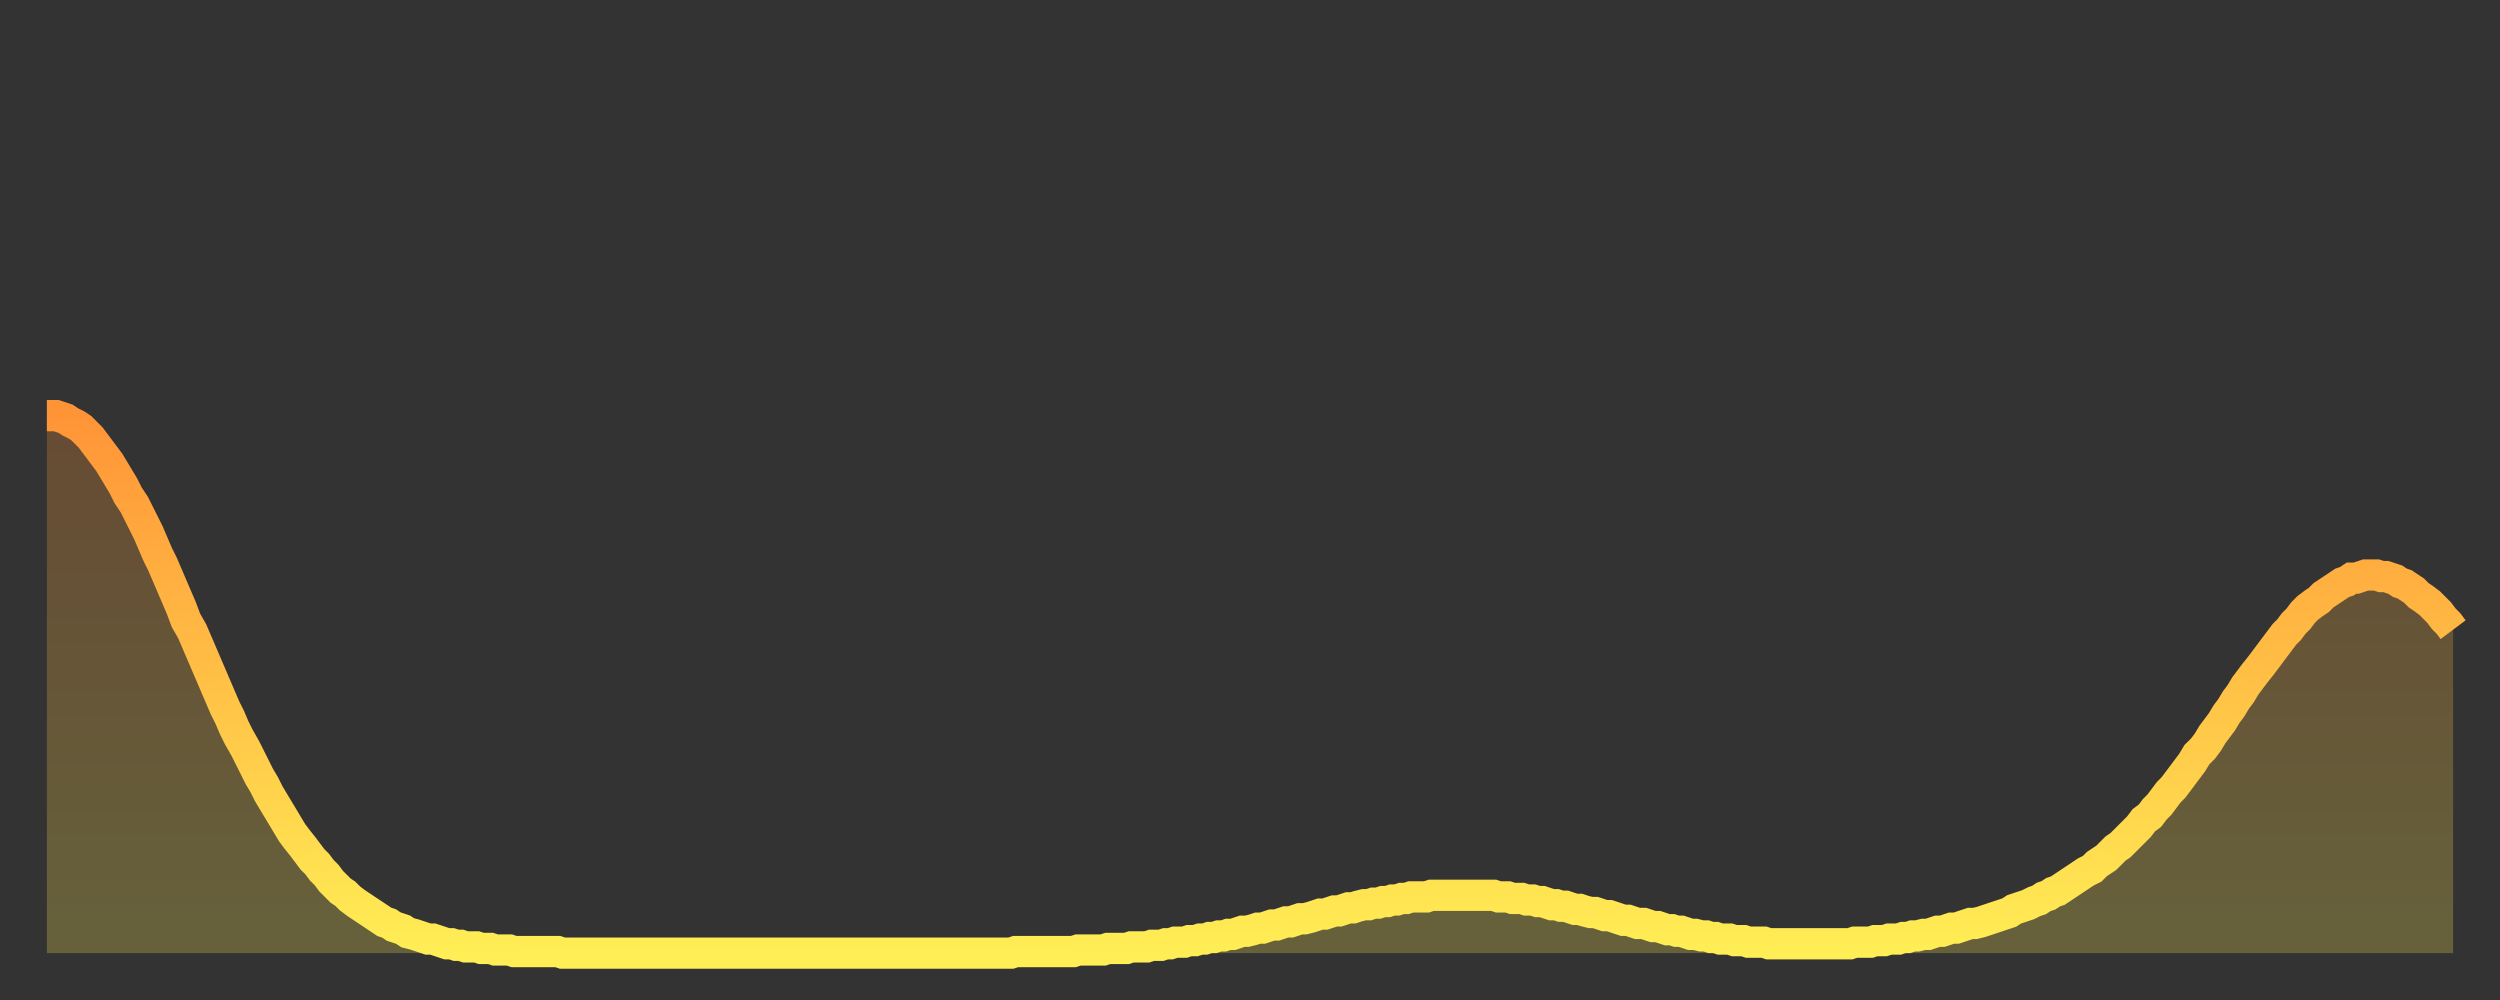 <?xml version="1.0" encoding="utf-8" ?>
<svg baseProfile="full" height="64" version="1.1" width="160" xmlns="http://www.w3.org/2000/svg" xmlns:ev="http://www.w3.org/2001/xml-events" xmlns:xlink="http://www.w3.org/1999/xlink"><rect width="100%" height="100%" fill="#333333" stroke="none"/><defs><linearGradient id="id882154" x1="0" x2="0" y1="0" y2="1"><stop offset="0%" stop-color="#ff9437" /><stop offset="50%" stop-color="#ffc146" /><stop offset="100%" stop-color="#ffee55" /></linearGradient></defs><g transform="translate(3,3)"><g><path d="M 0.0 23.6 0.3 23.6 0.6 23.6 0.9 23.7 1.2 23.8 1.5 24.0 1.9 24.2 2.2 24.4 2.5 24.7 2.8 25.0 3.1 25.4 3.4 25.8 3.7 26.2 4.0 26.6 4.3 27.1 4.6 27.6 4.9 28.1 5.2 28.7 5.6 29.3 5.9 29.9 6.2 30.5 6.5 31.1 6.8 31.8 7.1 32.5 7.4 33.1 7.7 33.8 8.0 34.5 8.3 35.2 8.6 35.9 8.9 36.7 9.3 37.4 9.6 38.1 9.9 38.8 10.2 39.5 10.5 40.2 10.8 40.9 11.1 41.6 11.4 42.3 11.7 42.9 12.0 43.6 12.3 44.2 12.7 44.9 13.0 45.5 13.3 46.1 13.6 46.7 13.9 47.2 14.2 47.8 14.5 48.3 14.8 48.8 15.1 49.3 15.4 49.8 15.7 50.3 16.0 50.7 16.4 51.2 16.7 51.6 17.0 52.0 17.3 52.3 17.6 52.7 17.9 53.0 18.2 53.4 18.5 53.7 18.8 54.0 19.1 54.2 19.4 54.5 19.8 54.8 20.1 55.0 20.4 55.2 20.7 55.4 21.0 55.6 21.3 55.8 21.6 56.0 21.9 56.1 22.2 56.3 22.5 56.4 22.8 56.5 23.1 56.7 23.5 56.8 23.8 56.9 24.1 57.0 24.4 57.1 24.7 57.1 25.0 57.2 25.3 57.3 25.6 57.4 25.9 57.4 26.2 57.5 26.5 57.5 26.8 57.6 27.2 57.6 27.5 57.6 27.8 57.7 28.1 57.7 28.4 57.7 28.7 57.8 29.0 57.8 29.3 57.8 29.6 57.8 29.9 57.9 30.2 57.9 30.6 57.9 30.9 57.9 31.2 57.9 31.5 57.9 31.8 57.9 32.1 57.9 32.4 57.9 32.7 57.9 33.0 58.0 33.3 58.0 33.6 58.0 33.9 58.0 34.3 58.0 34.6 58.0 34.9 58.0 35.2 58.0 35.5 58.0 35.8 58.0 36.1 58.0 36.4 58.0 36.7 58.0 37.0 58.0 37.3 58.0 37.7 58.0 38.0 58.0 38.3 58.0 38.6 58.0 38.9 58.0 39.2 58.0 39.5 58.0 39.8 58.0 40.1 58.0 40.4 58.0 40.7 58.0 41.0 58.0 41.4 58.0 41.7 58.0 42.0 58.0 42.3 58.0 42.6 58.0 42.9 58.0 43.2 58.0 43.5 58.0 43.8 58.0 44.1 58.0 44.4 58.0 44.7 58.0 45.1 58.0 45.4 58.0 45.7 58.0 46.0 58.0 46.3 58.0 46.6 58.0 46.9 58.0 47.2 58.0 47.5 58.0 47.8 58.0 48.1 58.0 48.5 58.0 48.8 58.0 49.1 58.0 49.4 58.0 49.7 58.0 50.0 58.0 50.3 58.0 50.6 58.0 50.9 58.0 51.2 58.0 51.5 58.0 51.8 58.0 52.2 58.0 52.5 58.0 52.8 58.0 53.1 58.0 53.4 58.0 53.7 58.0 54.0 58.0 54.3 58.0 54.6 58.0 54.9 58.0 55.2 58.0 55.6 58.0 55.9 58.0 56.2 58.0 56.5 58.0 56.8 58.0 57.1 58.0 57.4 58.0 57.7 58.0 58.0 58.0 58.3 58.0 58.6 58.0 58.9 58.0 59.3 58.0 59.6 58.0 59.9 58.0 60.2 58.0 60.5 58.0 60.8 58.0 61.1 58.0 61.4 58.0 61.7 58.0 62.0 57.9 62.3 57.9 62.6 57.9 63.0 57.9 63.3 57.9 63.6 57.9 63.9 57.9 64.2 57.9 64.5 57.9 64.8 57.9 65.1 57.9 65.4 57.9 65.7 57.9 66.0 57.8 66.4 57.8 66.7 57.8 67.0 57.8 67.3 57.8 67.6 57.8 67.9 57.7 68.2 57.7 68.5 57.7 68.8 57.7 69.1 57.7 69.4 57.6 69.7 57.6 70.1 57.6 70.4 57.6 70.7 57.5 71.0 57.5 71.3 57.5 71.6 57.4 71.9 57.4 72.2 57.3 72.5 57.3 72.8 57.3 73.1 57.2 73.5 57.2 73.8 57.1 74.1 57.1 74.4 57.0 74.7 57.0 75.0 56.9 75.3 56.9 75.6 56.8 75.9 56.8 76.2 56.7 76.5 56.6 76.8 56.6 77.2 56.5 77.5 56.4 77.8 56.4 78.1 56.3 78.4 56.2 78.7 56.2 79.0 56.1 79.3 56.0 79.6 56.0 79.9 55.9 80.2 55.8 80.5 55.8 80.9 55.7 81.2 55.6 81.5 55.5 81.8 55.5 82.1 55.4 82.4 55.3 82.7 55.3 83.0 55.2 83.3 55.1 83.6 55.1 83.9 55.0 84.3 54.9 84.6 54.9 84.9 54.8 85.2 54.8 85.5 54.7 85.8 54.7 86.1 54.6 86.4 54.6 86.7 54.5 87.0 54.5 87.3 54.4 87.6 54.4 88.0 54.4 88.3 54.4 88.6 54.3 88.9 54.3 89.2 54.3 89.5 54.3 89.8 54.3 90.1 54.3 90.4 54.3 90.7 54.3 91.0 54.3 91.4 54.3 91.7 54.3 92.0 54.3 92.3 54.3 92.6 54.3 92.9 54.4 93.2 54.4 93.5 54.4 93.8 54.5 94.1 54.5 94.4 54.5 94.7 54.6 95.1 54.6 95.4 54.7 95.7 54.7 96.0 54.8 96.3 54.9 96.6 54.9 96.9 55.0 97.2 55.0 97.5 55.1 97.8 55.2 98.1 55.2 98.4 55.3 98.8 55.4 99.1 55.4 99.4 55.5 99.7 55.6 100.0 55.6 100.3 55.7 100.6 55.8 100.9 55.9 101.2 55.9 101.5 56.0 101.8 56.1 102.2 56.1 102.5 56.2 102.8 56.3 103.1 56.3 103.4 56.4 103.7 56.5 104.0 56.5 104.3 56.6 104.6 56.6 104.9 56.7 105.2 56.8 105.5 56.8 105.9 56.9 106.2 56.9 106.5 57.0 106.8 57.0 107.1 57.1 107.4 57.1 107.7 57.1 108.0 57.2 108.3 57.2 108.6 57.2 108.9 57.3 109.3 57.3 109.6 57.3 109.9 57.3 110.2 57.4 110.5 57.4 110.8 57.4 111.1 57.4 111.4 57.4 111.7 57.4 112.0 57.4 112.3 57.4 112.6 57.4 113.0 57.4 113.3 57.4 113.6 57.4 113.9 57.4 114.2 57.4 114.5 57.4 114.8 57.4 115.1 57.4 115.4 57.4 115.7 57.3 116.0 57.3 116.3 57.3 116.7 57.3 117.0 57.2 117.3 57.2 117.6 57.2 117.9 57.1 118.2 57.1 118.5 57.1 118.8 57.0 119.1 57.0 119.4 56.9 119.7 56.9 120.1 56.8 120.4 56.8 120.7 56.7 121.0 56.6 121.3 56.6 121.6 56.5 121.9 56.4 122.2 56.4 122.5 56.3 122.8 56.2 123.1 56.1 123.4 56.1 123.8 56.0 124.1 55.9 124.4 55.8 124.7 55.7 125.0 55.6 125.3 55.5 125.6 55.4 125.9 55.2 126.2 55.1 126.5 55.0 126.8 54.9 127.2 54.7 127.5 54.6 127.8 54.4 128.1 54.3 128.4 54.1 128.7 54.0 129.0 53.8 129.3 53.6 129.6 53.4 129.9 53.2 130.2 53.0 130.5 52.8 130.9 52.6 131.2 52.3 131.5 52.1 131.8 51.9 132.1 51.6 132.4 51.3 132.7 51.1 133.0 50.8 133.3 50.5 133.6 50.2 133.9 49.9 134.2 49.5 134.6 49.2 134.9 48.8 135.2 48.5 135.5 48.1 135.8 47.7 136.1 47.4 136.4 47.0 136.7 46.6 137.0 46.2 137.3 45.8 137.6 45.3 138.0 44.9 138.3 44.5 138.6 44.0 138.9 43.6 139.2 43.2 139.5 42.7 139.8 42.3 140.1 41.8 140.4 41.4 140.7 40.9 141.0 40.5 141.3 40.1 141.7 39.6 142.0 39.2 142.3 38.8 142.6 38.4 142.9 38.0 143.2 37.6 143.5 37.3 143.8 36.9 144.1 36.6 144.4 36.2 144.7 35.9 145.1 35.6 145.4 35.4 145.7 35.1 146.0 34.9 146.3 34.7 146.6 34.5 146.9 34.3 147.2 34.2 147.5 34.0 147.8 34.0 148.1 33.9 148.4 33.8 148.8 33.8 149.1 33.8 149.4 33.9 149.7 33.9 150.0 34.0 150.3 34.1 150.6 34.3 150.9 34.4 151.2 34.6 151.5 34.8 151.8 35.1 152.1 35.3 152.5 35.6 152.8 35.9 153.1 36.2 153.4 36.6 153.7 36.9 154.0 37.3" fill="none" id="graph-curve" opacity="1" stroke="url(#id882154)" stroke-width="2" /><path d="M 0 58 L 0.0 23.6 0.3 23.6 0.6 23.6 0.9 23.7 1.2 23.8 1.5 24.0 1.9 24.2 2.2 24.4 2.5 24.7 2.8 25.0 3.1 25.4 3.4 25.8 3.7 26.2 4.0 26.6 4.3 27.1 4.6 27.6 4.9 28.1 5.2 28.7 5.6 29.3 5.9 29.9 6.2 30.5 6.5 31.1 6.8 31.8 7.1 32.5 7.4 33.1 7.7 33.8 8.0 34.5 8.3 35.2 8.6 35.9 8.9 36.7 9.3 37.4 9.6 38.1 9.9 38.8 10.2 39.5 10.5 40.2 10.8 40.9 11.1 41.6 11.4 42.3 11.7 42.9 12.0 43.6 12.3 44.2 12.7 44.9 13.0 45.5 13.3 46.1 13.6 46.7 13.9 47.2 14.2 47.8 14.5 48.3 14.8 48.8 15.1 49.3 15.4 49.8 15.7 50.3 16.0 50.7 16.4 51.2 16.7 51.6 17.0 52.0 17.3 52.3 17.6 52.7 17.9 53.0 18.2 53.4 18.5 53.7 18.8 54.0 19.1 54.2 19.4 54.5 19.8 54.8 20.1 55.0 20.4 55.2 20.7 55.4 21.0 55.6 21.3 55.8 21.6 56.0 21.9 56.1 22.2 56.3 22.5 56.4 22.8 56.5 23.1 56.7 23.5 56.8 23.8 56.9 24.1 57.0 24.4 57.1 24.7 57.1 25.0 57.2 25.3 57.3 25.6 57.4 25.9 57.4 26.2 57.5 26.5 57.5 26.8 57.6 27.2 57.6 27.5 57.6 27.8 57.7 28.1 57.7 28.4 57.7 28.7 57.8 29.0 57.8 29.3 57.8 29.6 57.8 29.9 57.9 30.2 57.9 30.6 57.9 30.9 57.9 31.2 57.9 31.5 57.9 31.8 57.9 32.1 57.9 32.4 57.9 32.7 57.9 33.0 58.0 33.3 58.0 33.6 58.0 33.9 58.0 34.3 58.0 34.6 58.0 34.9 58.0 35.2 58.0 35.5 58.0 35.8 58.0 36.1 58.0 36.4 58.0 36.7 58.0 37.0 58.0 37.3 58.0 37.7 58.0 38.0 58.0 38.3 58.0 38.6 58.0 38.9 58.0 39.2 58.0 39.5 58.0 39.8 58.0 40.1 58.0 40.4 58.0 40.7 58.0 41.0 58.0 41.4 58.0 41.7 58.0 42.0 58.0 42.3 58.0 42.6 58.0 42.9 58.0 43.2 58.0 43.5 58.0 43.8 58.0 44.1 58.0 44.4 58.0 44.7 58.0 45.1 58.0 45.4 58.0 45.7 58.0 46.0 58.0 46.3 58.0 46.6 58.0 46.9 58.0 47.2 58.0 47.5 58.0 47.8 58.0 48.1 58.0 48.5 58.0 48.8 58.0 49.1 58.0 49.4 58.0 49.7 58.0 50.0 58.0 50.3 58.0 50.6 58.0 50.9 58.0 51.2 58.0 51.5 58.0 51.8 58.0 52.2 58.0 52.5 58.0 52.8 58.0 53.1 58.0 53.4 58.0 53.7 58.0 54.0 58.0 54.3 58.0 54.6 58.0 54.9 58.0 55.2 58.0 55.6 58.0 55.9 58.0 56.2 58.0 56.5 58.0 56.8 58.0 57.1 58.0 57.4 58.0 57.7 58.0 58.0 58.0 58.3 58.0 58.6 58.0 58.9 58.0 59.3 58.0 59.6 58.0 59.9 58.0 60.2 58.0 60.5 58.0 60.8 58.0 61.1 58.0 61.4 58.0 61.7 58.0 62.0 57.9 62.3 57.9 62.6 57.9 63.0 57.9 63.3 57.9 63.6 57.9 63.9 57.9 64.2 57.9 64.5 57.9 64.8 57.9 65.1 57.9 65.4 57.9 65.7 57.9 66.0 57.8 66.4 57.8 66.7 57.8 67.0 57.8 67.3 57.8 67.6 57.8 67.9 57.7 68.2 57.7 68.5 57.7 68.8 57.7 69.1 57.7 69.4 57.6 69.7 57.6 70.1 57.6 70.4 57.6 70.7 57.5 71.0 57.5 71.3 57.5 71.6 57.4 71.9 57.4 72.2 57.3 72.5 57.3 72.8 57.3 73.1 57.2 73.5 57.2 73.8 57.1 74.1 57.1 74.4 57.0 74.7 57.0 75.0 56.9 75.3 56.9 75.6 56.8 75.9 56.8 76.2 56.7 76.5 56.6 76.8 56.6 77.2 56.5 77.5 56.4 77.8 56.4 78.1 56.3 78.4 56.2 78.7 56.2 79.0 56.1 79.3 56.0 79.6 56.0 79.9 55.9 80.2 55.8 80.5 55.8 80.9 55.7 81.2 55.6 81.5 55.5 81.8 55.5 82.1 55.4 82.4 55.3 82.7 55.3 83.0 55.2 83.3 55.1 83.6 55.1 83.9 55.0 84.3 54.9 84.6 54.9 84.9 54.8 85.2 54.8 85.5 54.7 85.8 54.7 86.1 54.6 86.4 54.6 86.7 54.5 87.0 54.5 87.3 54.4 87.6 54.4 88.0 54.4 88.3 54.4 88.6 54.3 88.9 54.3 89.2 54.3 89.5 54.3 89.8 54.3 90.1 54.3 90.4 54.3 90.7 54.3 91.0 54.3 91.4 54.3 91.7 54.3 92.0 54.3 92.3 54.3 92.6 54.3 92.9 54.4 93.2 54.4 93.5 54.4 93.8 54.5 94.1 54.5 94.4 54.5 94.7 54.6 95.1 54.6 95.4 54.7 95.7 54.7 96.0 54.8 96.3 54.9 96.6 54.9 96.9 55.0 97.2 55.0 97.5 55.1 97.8 55.2 98.1 55.2 98.4 55.3 98.8 55.4 99.1 55.4 99.4 55.5 99.7 55.6 100.0 55.6 100.3 55.7 100.6 55.8 100.9 55.9 101.2 55.9 101.5 56.0 101.8 56.1 102.2 56.1 102.5 56.2 102.8 56.3 103.1 56.3 103.4 56.4 103.7 56.5 104.0 56.5 104.3 56.6 104.6 56.6 104.9 56.7 105.2 56.8 105.5 56.8 105.9 56.9 106.2 56.9 106.5 57.0 106.8 57.0 107.1 57.1 107.4 57.1 107.7 57.1 108.0 57.2 108.3 57.2 108.6 57.2 108.9 57.3 109.3 57.3 109.6 57.3 109.9 57.3 110.2 57.4 110.5 57.4 110.8 57.4 111.1 57.4 111.4 57.4 111.7 57.4 112.0 57.4 112.3 57.4 112.6 57.4 113.0 57.4 113.3 57.4 113.6 57.4 113.9 57.4 114.2 57.4 114.5 57.4 114.8 57.4 115.1 57.4 115.4 57.4 115.7 57.3 116.0 57.3 116.3 57.3 116.7 57.3 117.0 57.2 117.3 57.2 117.6 57.2 117.9 57.1 118.2 57.1 118.5 57.1 118.8 57.0 119.1 57.0 119.4 56.9 119.7 56.9 120.1 56.8 120.4 56.8 120.7 56.7 121.0 56.6 121.3 56.6 121.6 56.5 121.9 56.4 122.2 56.4 122.5 56.3 122.8 56.2 123.1 56.1 123.4 56.1 123.8 56.0 124.1 55.9 124.4 55.8 124.7 55.7 125.0 55.6 125.3 55.5 125.6 55.4 125.9 55.2 126.2 55.1 126.5 55.0 126.8 54.9 127.2 54.7 127.5 54.6 127.8 54.4 128.1 54.3 128.4 54.1 128.7 54.0 129.0 53.8 129.3 53.6 129.6 53.4 129.9 53.2 130.2 53.0 130.5 52.8 130.9 52.6 131.2 52.3 131.5 52.1 131.8 51.9 132.1 51.6 132.4 51.3 132.7 51.1 133.0 50.8 133.3 50.5 133.6 50.2 133.9 49.9 134.2 49.5 134.6 49.2 134.9 48.8 135.2 48.5 135.5 48.1 135.8 47.7 136.1 47.4 136.4 47.0 136.7 46.6 137.0 46.2 137.3 45.8 137.6 45.3 138.0 44.9 138.3 44.5 138.6 44.0 138.9 43.6 139.2 43.2 139.5 42.7 139.8 42.3 140.1 41.8 140.4 41.4 140.7 40.9 141.0 40.5 141.3 40.1 141.7 39.6 142.0 39.2 142.3 38.8 142.6 38.4 142.9 38.0 143.2 37.6 143.5 37.3 143.8 36.9 144.1 36.6 144.4 36.2 144.7 35.9 145.1 35.6 145.4 35.4 145.7 35.1 146.0 34.9 146.3 34.7 146.6 34.5 146.9 34.3 147.2 34.2 147.5 34.0 147.8 34.0 148.1 33.9 148.4 33.8 148.8 33.8 149.1 33.8 149.4 33.9 149.7 33.9 150.0 34.0 150.3 34.1 150.6 34.3 150.9 34.4 151.2 34.6 151.5 34.8 151.8 35.1 152.1 35.3 152.5 35.6 152.8 35.9 153.1 36.2 153.4 36.6 153.7 36.9 154.0 37.3 154 58" fill="url(#id882154)" fill-opacity=".25" id="graph-shadow" /></g></g></svg>